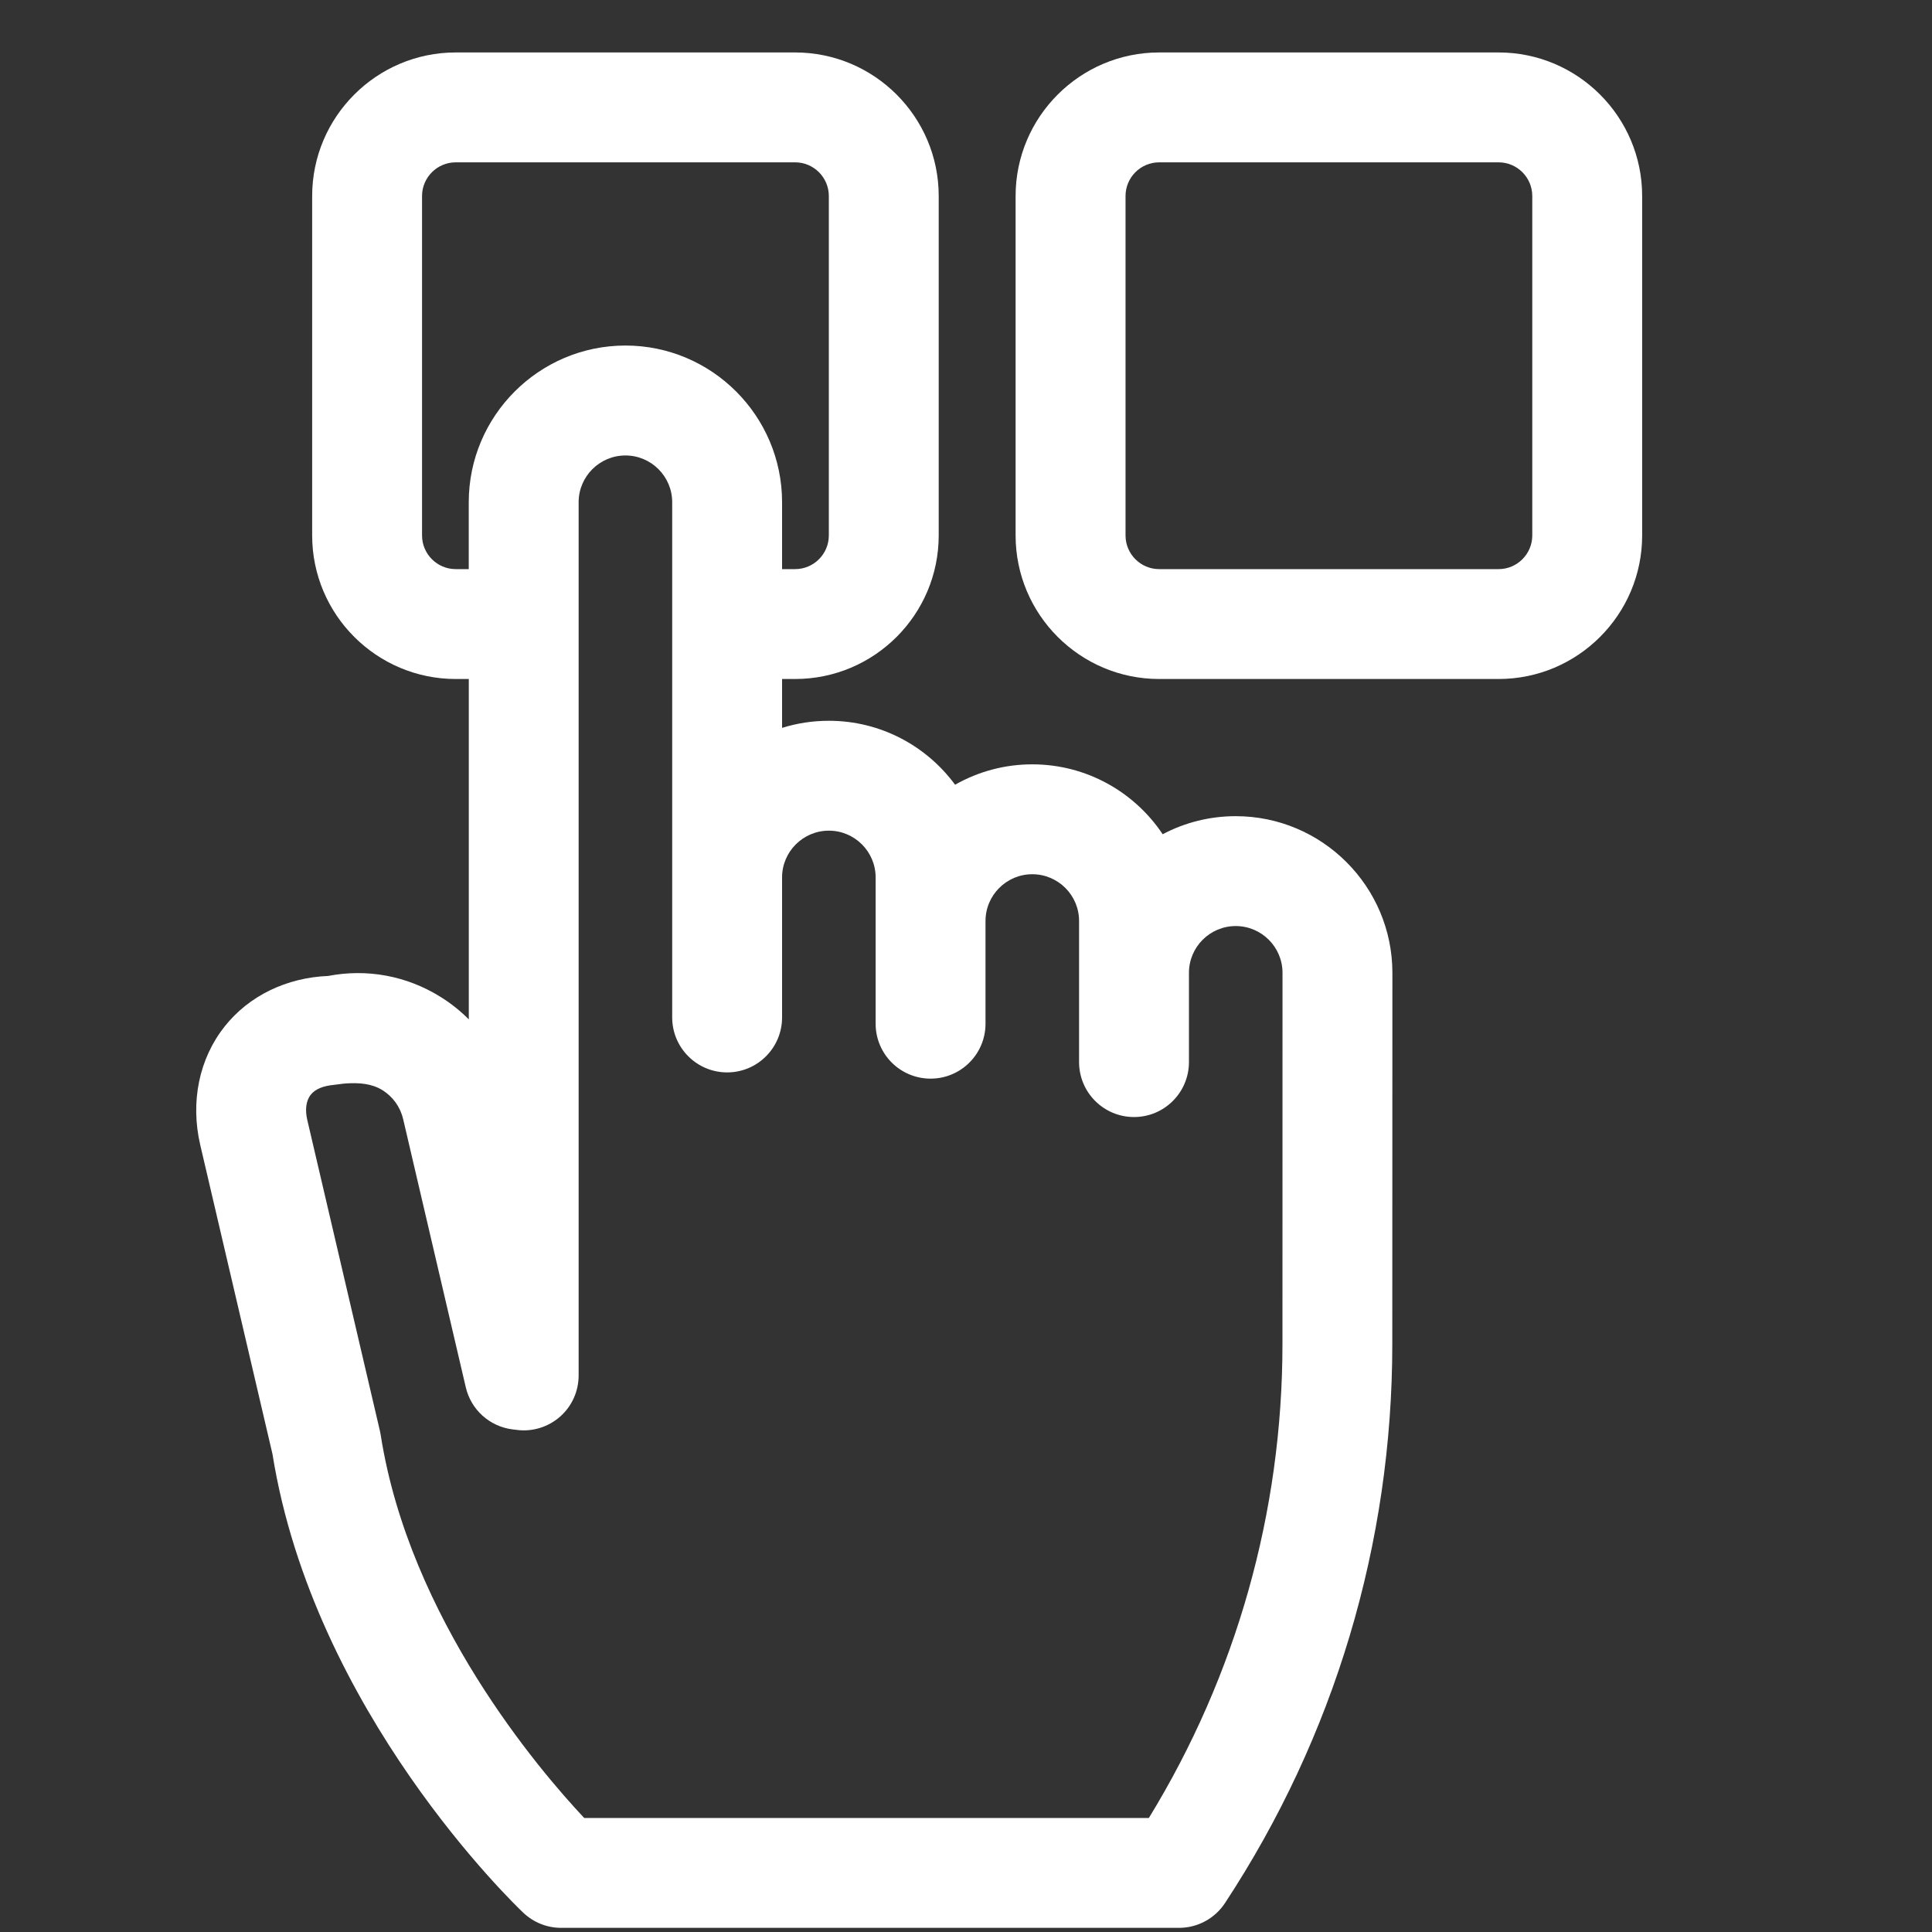 <svg width="40" height="40" viewBox="0 0 40 40" fill="none" xmlns="http://www.w3.org/2000/svg">
<rect x="0" y="0" width="40" height="40" fill="#333333" stroke="none"/>
<path d="M31.027 1.086H24C22.361 1.086 21.027 2.42 21.027 4.058V11.086C21.027 12.725 22.361 14.058 24 14.058H31.027C32.666 14.058 33.999 12.725 33.999 11.086V4.058C33.999 2.42 32.666 1.086 31.027 1.086ZM31.724 11.086C31.724 11.47 31.411 11.783 31.027 11.783H24C23.615 11.783 23.303 11.47 23.303 11.086V4.058C23.303 3.674 23.615 3.361 24 3.361H31.027C31.411 3.361 31.724 3.674 31.724 4.058V11.086Z" fill="white"/>
<path d="M25.584 16.898C25.038 16.898 24.524 17.033 24.072 17.272C23.49 16.4 22.497 15.825 21.372 15.825C20.812 15.824 20.261 15.97 19.774 16.247C19.183 15.444 18.232 14.923 17.161 14.923C16.824 14.923 16.498 14.974 16.192 15.07V14.058H16.462C18.102 14.058 19.435 12.725 19.435 11.085V4.058C19.435 2.42 18.102 1.086 16.462 1.086H9.435C7.797 1.086 6.463 2.42 6.463 4.058V11.086C6.463 12.725 7.797 14.058 9.435 14.058H9.706V21.105C9.528 20.926 9.33 20.769 9.115 20.636C8.417 20.202 7.597 20.051 6.794 20.206C5.93 20.241 5.154 20.618 4.651 21.252C4.122 21.919 3.938 22.813 4.146 23.706L5.641 30.103C6.494 35.441 10.658 39.434 10.835 39.602C11.047 39.802 11.326 39.914 11.617 39.914H24.412C24.794 39.914 25.151 39.721 25.362 39.401C27.628 35.954 28.826 31.952 28.826 27.827L28.828 20.141V20.141C28.828 18.353 27.373 16.898 25.584 16.898H25.584ZM12.095 37.639C11.178 36.663 8.477 33.515 7.882 29.709C7.878 29.681 7.872 29.654 7.866 29.626L6.362 23.188C6.312 22.973 6.337 22.788 6.433 22.666C6.529 22.545 6.694 22.482 6.914 22.461C7.024 22.45 7.07 22.437 7.172 22.431C7.43 22.415 7.695 22.432 7.915 22.569C8.135 22.705 8.288 22.919 8.347 23.171L9.644 28.724C9.697 28.951 9.818 29.155 9.991 29.311C10.164 29.466 10.38 29.565 10.611 29.594L10.702 29.605C10.862 29.626 11.024 29.611 11.178 29.564C11.333 29.516 11.475 29.436 11.596 29.33C11.717 29.223 11.814 29.092 11.88 28.945C11.946 28.798 11.98 28.638 11.98 28.477V10.398C11.98 9.864 12.415 9.43 12.949 9.43C13.483 9.43 13.917 9.864 13.917 10.398V21.065C13.917 21.693 14.427 22.203 15.055 22.203C15.683 22.203 16.192 21.693 16.192 21.065V18.166C16.192 17.632 16.627 17.198 17.161 17.198C17.695 17.198 18.129 17.632 18.129 18.166V21.195C18.129 21.823 18.638 22.332 19.267 22.332C19.895 22.332 20.404 21.823 20.404 21.195V19.068C20.404 18.534 20.839 18.1 21.372 18.1C21.907 18.1 22.341 18.534 22.341 19.068V21.989C22.341 22.617 22.85 23.127 23.479 23.127C24.107 23.127 24.616 22.617 24.616 21.989V20.141C24.616 19.607 25.05 19.173 25.584 19.173C26.118 19.173 26.553 19.607 26.553 20.141L26.552 27.827C26.551 31.304 25.597 34.683 23.786 37.639H12.095ZM8.738 11.086V4.058C8.738 3.674 9.051 3.361 9.435 3.361H16.462C16.847 3.361 17.16 3.674 17.16 4.058V11.086C17.16 11.47 16.847 11.783 16.462 11.783H16.192V10.398C16.192 8.61 14.737 7.154 12.949 7.154C11.161 7.154 9.705 8.61 9.705 10.398V11.783H9.435C9.051 11.783 8.738 11.47 8.738 11.086V11.086Z" fill="white"/>
</svg>
